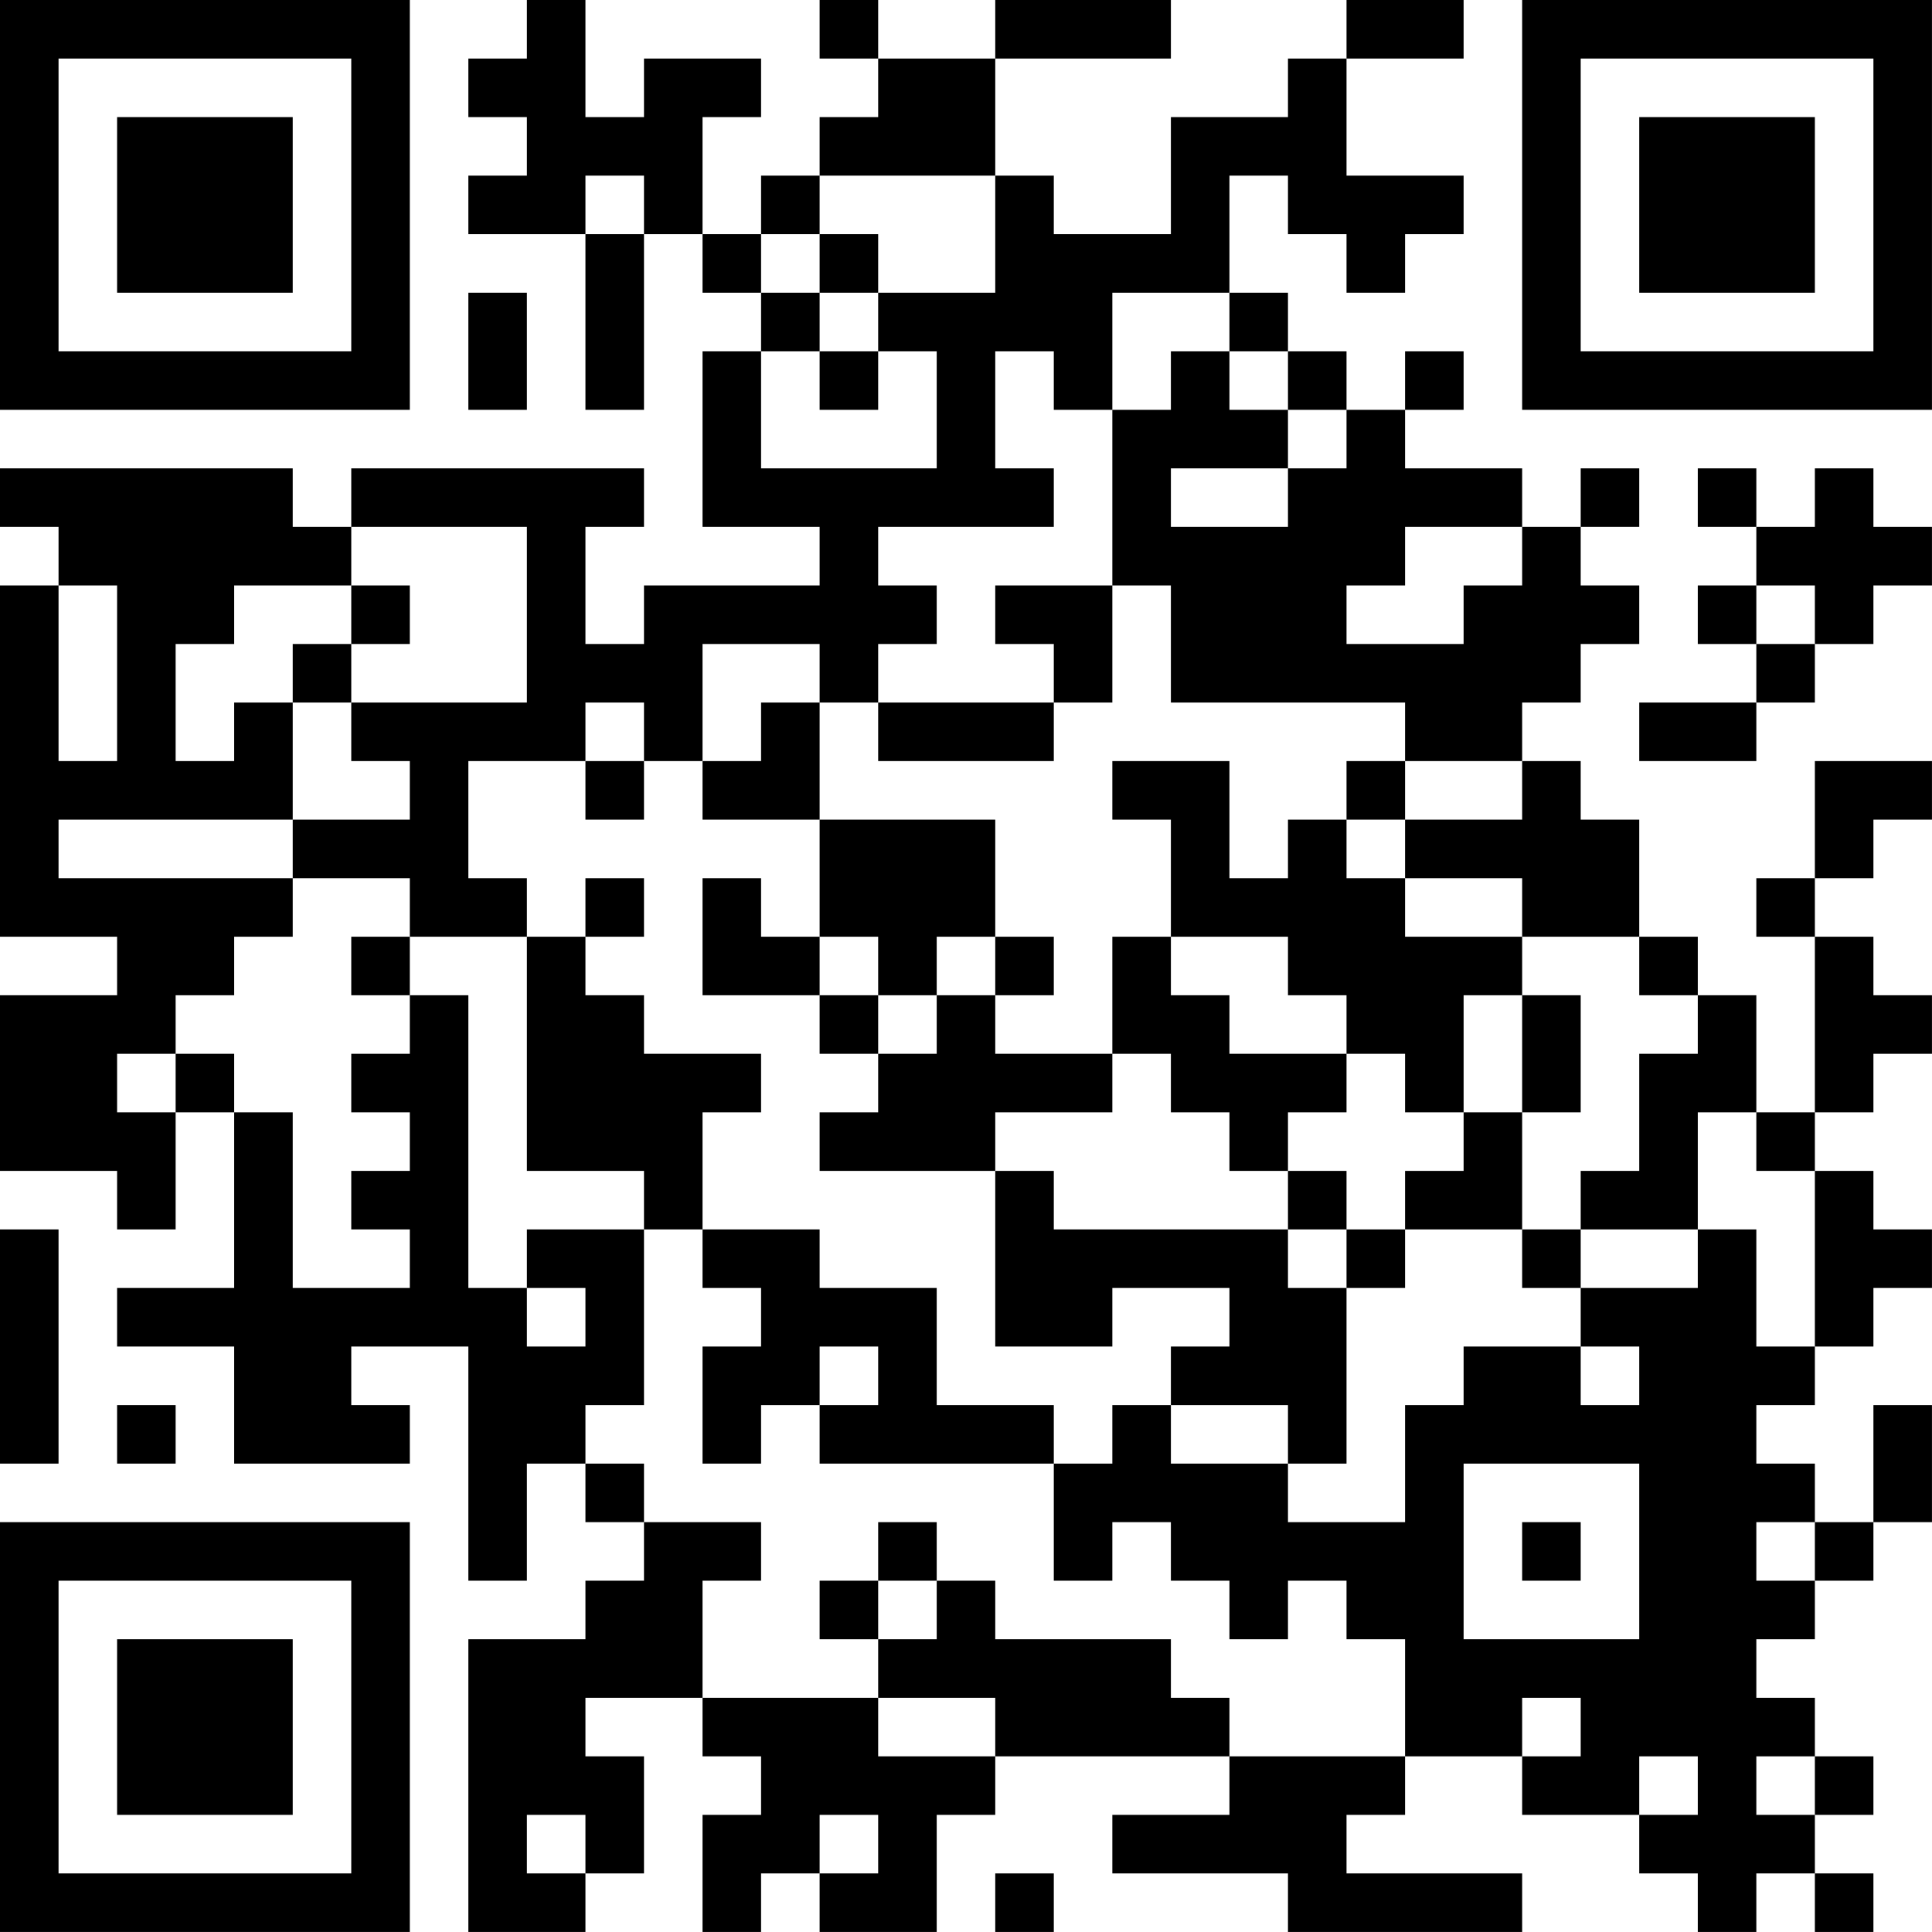 <?xml version="1.0" encoding="UTF-8"?>
<svg xmlns="http://www.w3.org/2000/svg" version="1.1" width="400" height="400" viewBox="0 0 400 400"><rect x="0" y="0" width="400" height="400" fill="#ffffff"/><g transform="scale(12.121)"><g transform="translate(0,0)"><path fill-rule="evenodd" d="M9 0L9 1L8 1L8 2L9 2L9 3L8 3L8 4L10 4L10 7L11 7L11 4L12 4L12 5L13 5L13 6L12 6L12 9L14 9L14 10L11 10L11 11L10 11L10 9L11 9L11 8L6 8L6 9L5 9L5 8L0 8L0 9L1 9L1 10L0 10L0 16L2 16L2 17L0 17L0 20L2 20L2 21L3 21L3 19L4 19L4 22L2 22L2 23L4 23L4 25L7 25L7 24L6 24L6 23L8 23L8 27L9 27L9 25L10 25L10 26L11 26L11 27L10 27L10 28L8 28L8 33L10 33L10 32L11 32L11 30L10 30L10 29L12 29L12 30L13 30L13 31L12 31L12 33L13 33L13 32L14 32L14 33L16 33L16 31L17 31L17 30L21 30L21 31L19 31L19 32L22 32L22 33L26 33L26 32L23 32L23 31L24 31L24 30L26 30L26 31L28 31L28 32L29 32L29 33L30 33L30 32L31 32L31 33L32 33L32 32L31 32L31 31L32 31L32 30L31 30L31 29L30 29L30 28L31 28L31 27L32 27L32 26L33 26L33 24L32 24L32 26L31 26L31 25L30 25L30 24L31 24L31 23L32 23L32 22L33 22L33 21L32 21L32 20L31 20L31 19L32 19L32 18L33 18L33 17L32 17L32 16L31 16L31 15L32 15L32 14L33 14L33 13L31 13L31 15L30 15L30 16L31 16L31 19L30 19L30 17L29 17L29 16L28 16L28 14L27 14L27 13L26 13L26 12L27 12L27 11L28 11L28 10L27 10L27 9L28 9L28 8L27 8L27 9L26 9L26 8L24 8L24 7L25 7L25 6L24 6L24 7L23 7L23 6L22 6L22 5L21 5L21 3L22 3L22 4L23 4L23 5L24 5L24 4L25 4L25 3L23 3L23 1L25 1L25 0L23 0L23 1L22 1L22 2L20 2L20 4L18 4L18 3L17 3L17 1L20 1L20 0L17 0L17 1L15 1L15 0L14 0L14 1L15 1L15 2L14 2L14 3L13 3L13 4L12 4L12 2L13 2L13 1L11 1L11 2L10 2L10 0ZM10 3L10 4L11 4L11 3ZM14 3L14 4L13 4L13 5L14 5L14 6L13 6L13 8L16 8L16 6L15 6L15 5L17 5L17 3ZM14 4L14 5L15 5L15 4ZM8 5L8 7L9 7L9 5ZM19 5L19 7L18 7L18 6L17 6L17 8L18 8L18 9L15 9L15 10L16 10L16 11L15 11L15 12L14 12L14 11L12 11L12 13L11 13L11 12L10 12L10 13L8 13L8 15L9 15L9 16L7 16L7 15L5 15L5 14L7 14L7 13L6 13L6 12L9 12L9 9L6 9L6 10L4 10L4 11L3 11L3 13L4 13L4 12L5 12L5 14L1 14L1 15L5 15L5 16L4 16L4 17L3 17L3 18L2 18L2 19L3 19L3 18L4 18L4 19L5 19L5 22L7 22L7 21L6 21L6 20L7 20L7 19L6 19L6 18L7 18L7 17L8 17L8 22L9 22L9 23L10 23L10 22L9 22L9 21L11 21L11 24L10 24L10 25L11 25L11 26L13 26L13 27L12 27L12 29L15 29L15 30L17 30L17 29L15 29L15 28L16 28L16 27L17 27L17 28L20 28L20 29L21 29L21 30L24 30L24 28L23 28L23 27L22 27L22 28L21 28L21 27L20 27L20 26L19 26L19 27L18 27L18 25L19 25L19 24L20 24L20 25L22 25L22 26L24 26L24 24L25 24L25 23L27 23L27 24L28 24L28 23L27 23L27 22L29 22L29 21L30 21L30 23L31 23L31 20L30 20L30 19L29 19L29 21L27 21L27 20L28 20L28 18L29 18L29 17L28 17L28 16L26 16L26 15L24 15L24 14L26 14L26 13L24 13L24 12L20 12L20 10L19 10L19 7L20 7L20 6L21 6L21 7L22 7L22 8L20 8L20 9L22 9L22 8L23 8L23 7L22 7L22 6L21 6L21 5ZM14 6L14 7L15 7L15 6ZM29 8L29 9L30 9L30 10L29 10L29 11L30 11L30 12L28 12L28 13L30 13L30 12L31 12L31 11L32 11L32 10L33 10L33 9L32 9L32 8L31 8L31 9L30 9L30 8ZM24 9L24 10L23 10L23 11L25 11L25 10L26 10L26 9ZM1 10L1 13L2 13L2 10ZM6 10L6 11L5 11L5 12L6 12L6 11L7 11L7 10ZM17 10L17 11L18 11L18 12L15 12L15 13L18 13L18 12L19 12L19 10ZM30 10L30 11L31 11L31 10ZM13 12L13 13L12 13L12 14L14 14L14 16L13 16L13 15L12 15L12 17L14 17L14 18L15 18L15 19L14 19L14 20L17 20L17 23L19 23L19 22L21 22L21 23L20 23L20 24L22 24L22 25L23 25L23 22L24 22L24 21L26 21L26 22L27 22L27 21L26 21L26 19L27 19L27 17L26 17L26 16L24 16L24 15L23 15L23 14L24 14L24 13L23 13L23 14L22 14L22 15L21 15L21 13L19 13L19 14L20 14L20 16L19 16L19 18L17 18L17 17L18 17L18 16L17 16L17 14L14 14L14 12ZM10 13L10 14L11 14L11 13ZM10 15L10 16L9 16L9 20L11 20L11 21L12 21L12 22L13 22L13 23L12 23L12 25L13 25L13 24L14 24L14 25L18 25L18 24L16 24L16 22L14 22L14 21L12 21L12 19L13 19L13 18L11 18L11 17L10 17L10 16L11 16L11 15ZM6 16L6 17L7 17L7 16ZM14 16L14 17L15 17L15 18L16 18L16 17L17 17L17 16L16 16L16 17L15 17L15 16ZM20 16L20 17L21 17L21 18L23 18L23 19L22 19L22 20L21 20L21 19L20 19L20 18L19 18L19 19L17 19L17 20L18 20L18 21L22 21L22 22L23 22L23 21L24 21L24 20L25 20L25 19L26 19L26 17L25 17L25 19L24 19L24 18L23 18L23 17L22 17L22 16ZM22 20L22 21L23 21L23 20ZM0 21L0 25L1 25L1 21ZM14 23L14 24L15 24L15 23ZM2 24L2 25L3 25L3 24ZM25 25L25 28L28 28L28 25ZM15 26L15 27L14 27L14 28L15 28L15 27L16 27L16 26ZM26 26L26 27L27 27L27 26ZM30 26L30 27L31 27L31 26ZM26 29L26 30L27 30L27 29ZM28 30L28 31L29 31L29 30ZM30 30L30 31L31 31L31 30ZM9 31L9 32L10 32L10 31ZM14 31L14 32L15 32L15 31ZM17 32L17 33L18 33L18 32ZM0 0L0 7L7 7L7 0ZM1 1L1 6L6 6L6 1ZM2 2L2 5L5 5L5 2ZM26 0L26 7L33 7L33 0ZM27 1L27 6L32 6L32 1ZM28 2L28 5L31 5L31 2ZM0 26L0 33L7 33L7 26ZM1 27L1 32L6 32L6 27ZM2 28L2 31L5 31L5 28Z" fill="#000000"/></g></g></svg>
